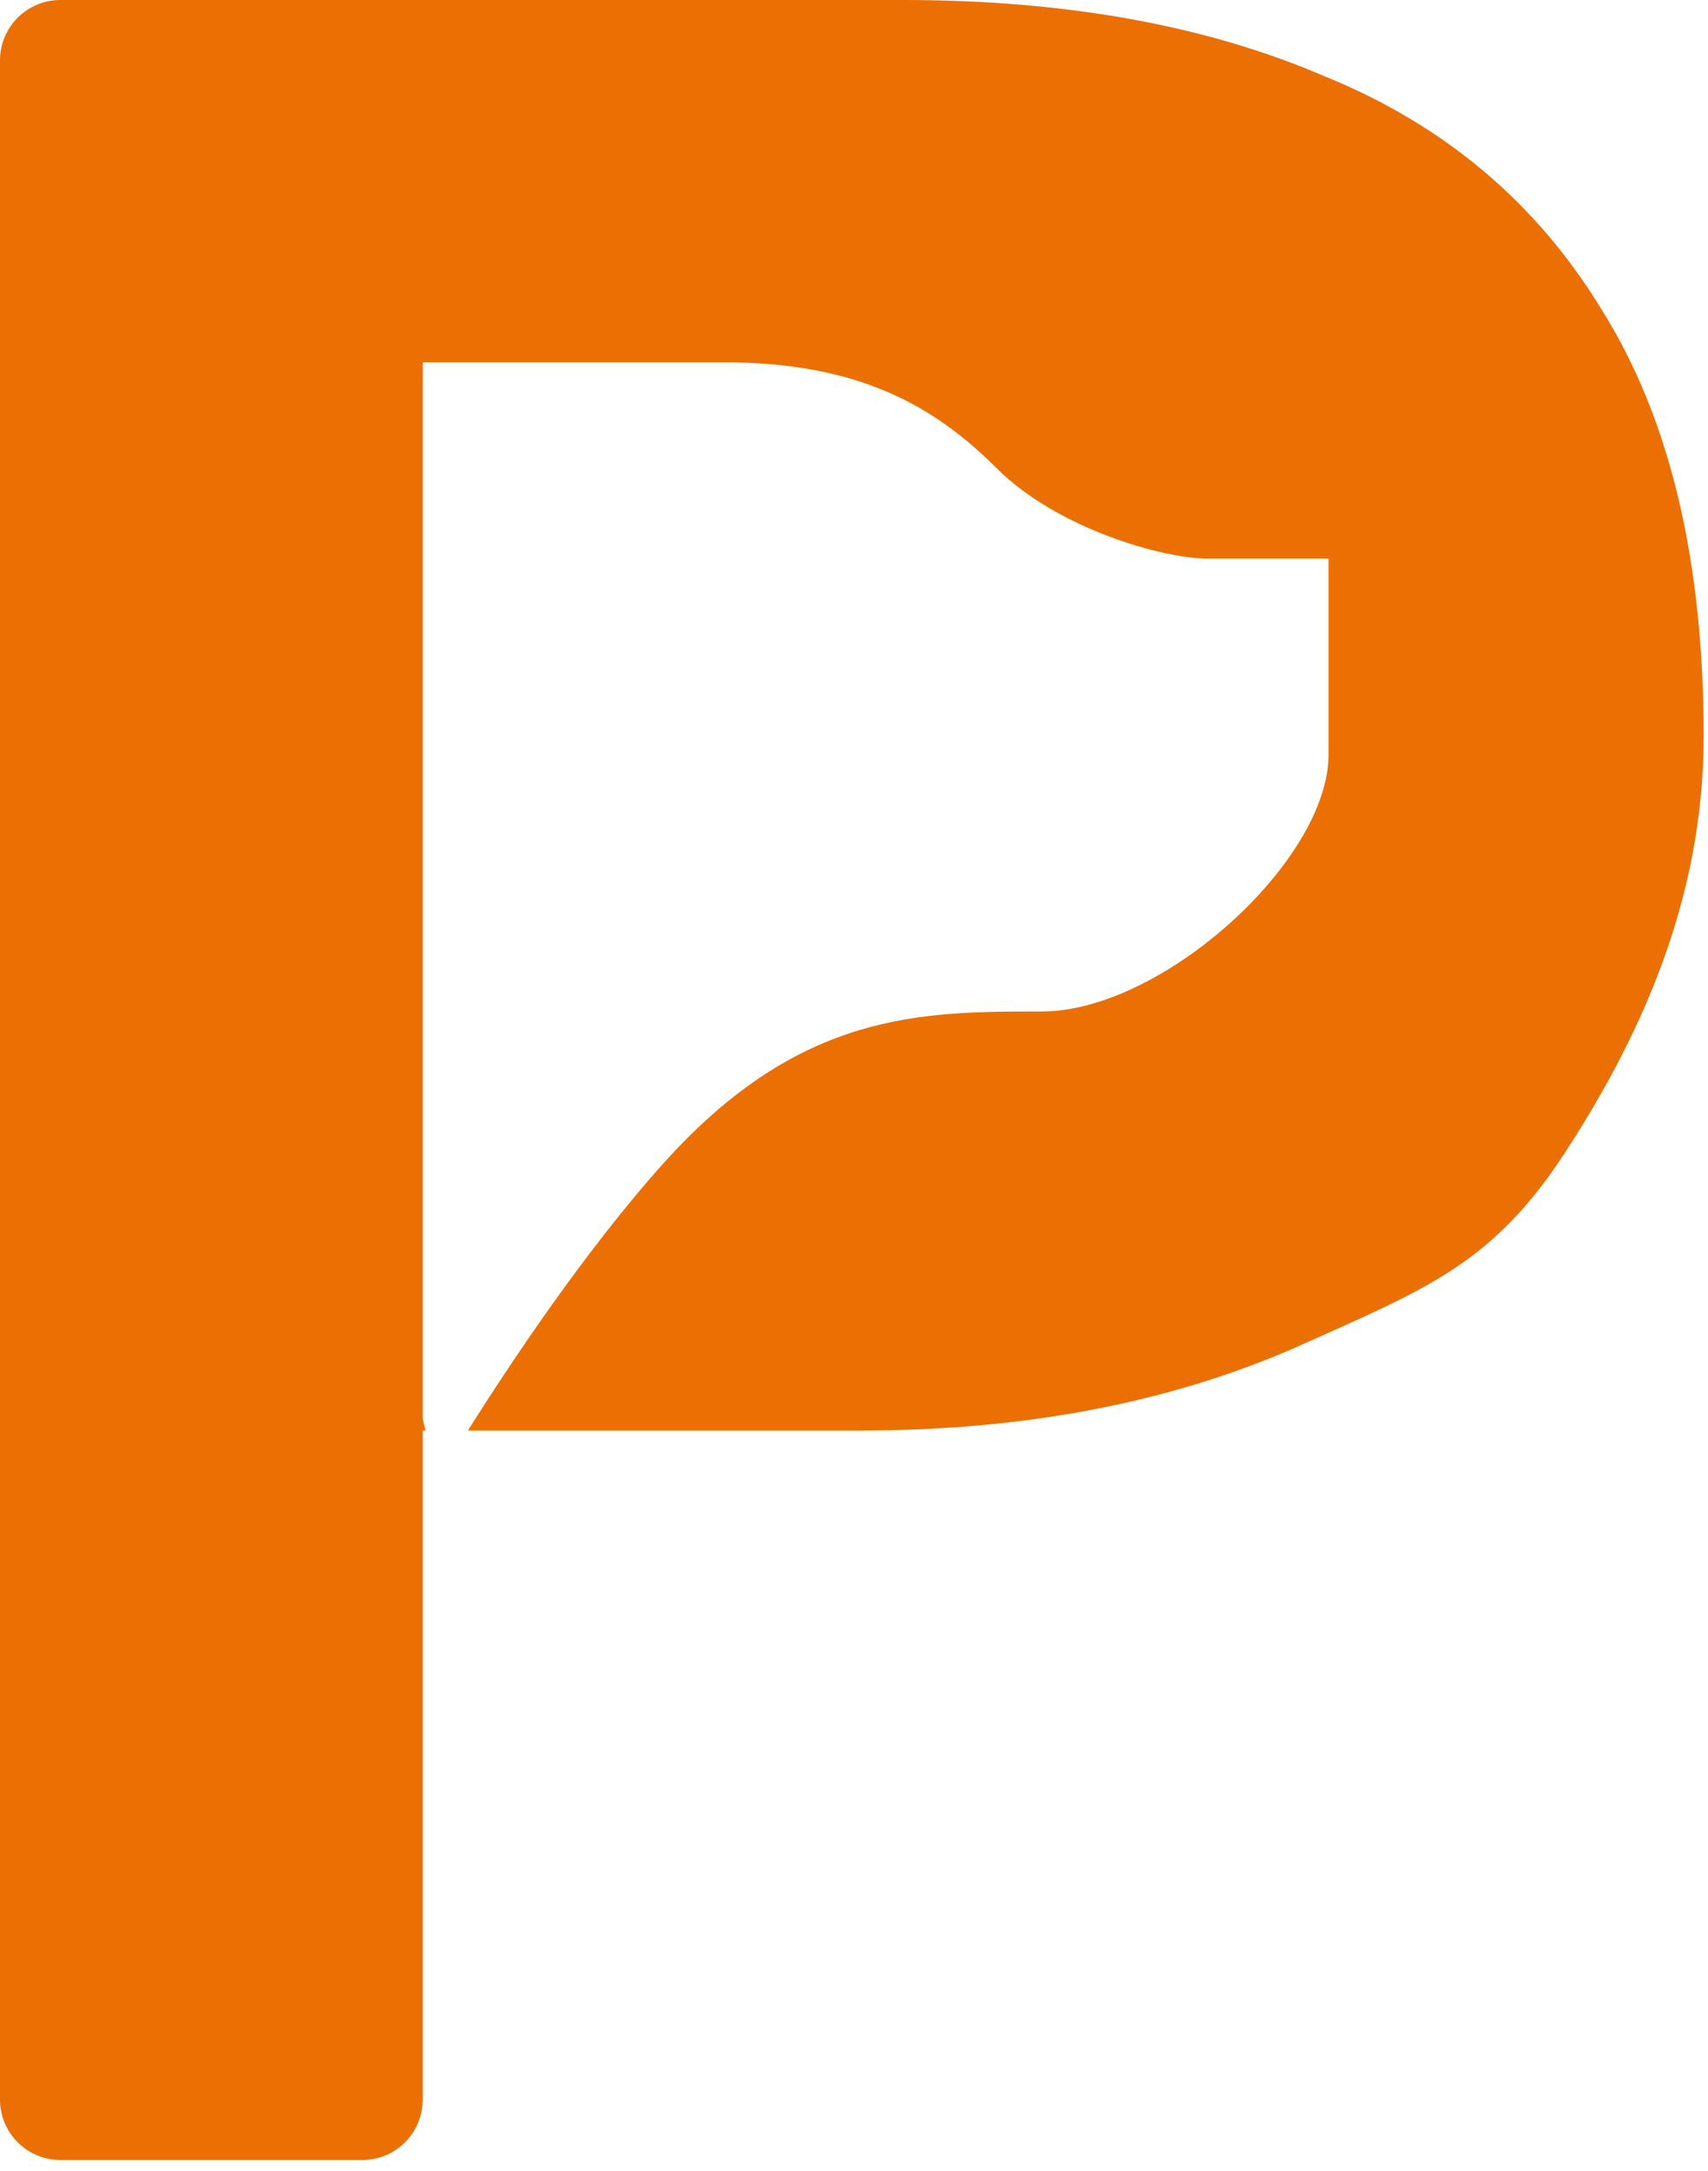 <svg width="111" height="141" viewBox="0 0 111 141" fill="none" xmlns="http://www.w3.org/2000/svg">
<path fill-rule="evenodd" clip-rule="evenodd" d="M0 136.376C0 138.542 1.757 140.298 3.924 140.298H23.547C25.714 140.298 27.471 138.542 27.471 136.376V92.917H27.657L27.471 92.175V23.534H47.093C55.923 23.534 60.829 26.476 64.753 30.398C68.678 34.321 75.545 36.282 78.489 36.282H86.338V49.029C86.338 55.894 75.545 65.7 67.697 65.7C59.848 65.7 51.999 65.7 43.169 75.505C38.026 81.217 33.091 88.66 30.409 92.917H55.92C66.51 92.917 75.907 91.131 84.114 87.559C84.777 87.26 85.415 86.975 86.032 86.7C93.052 83.565 97.229 81.7 101.609 75.011C106.374 67.735 110.719 58.673 110.719 47.825C110.719 36.447 108.535 27.253 104.167 20.241C99.932 13.229 93.909 8.136 86.1 4.961C78.422 1.654 69.289 0 58.7 0H3.924C1.757 0 0 1.756 0 3.922V136.376Z" fill="#EB6F02"/>
</svg>
